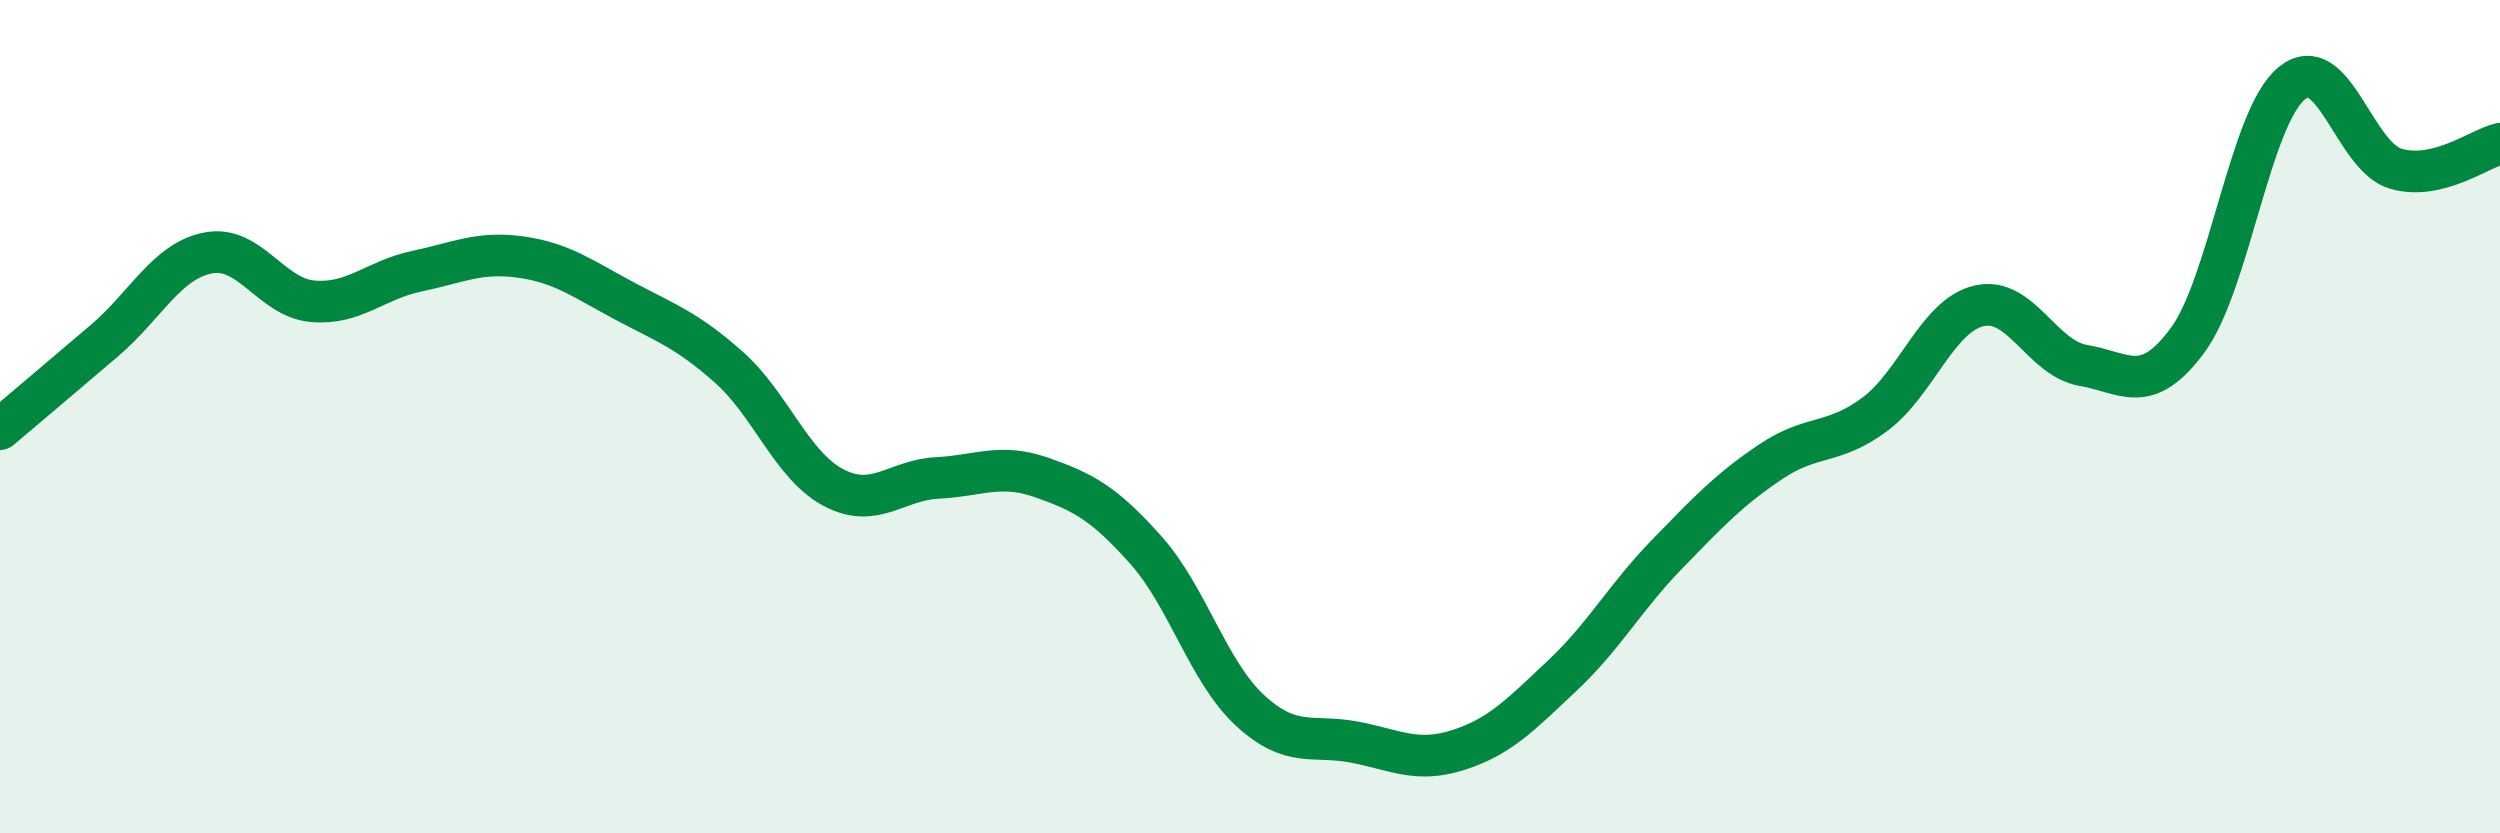 
    <svg width="60" height="20" viewBox="0 0 60 20" xmlns="http://www.w3.org/2000/svg">
      <path
        d="M 0,10.3 C 0.5,9.88 1.5,9.03 2.5,8.18 C 3.5,7.33 4,6.26 5,6.07 C 6,5.88 6.5,7.14 7.5,7.23 C 8.5,7.32 9,6.72 10,6.51 C 11,6.3 11.5,6.03 12.5,6.17 C 13.5,6.31 14,6.7 15,7.23 C 16,7.76 16.5,7.93 17.5,8.82 C 18.5,9.71 19,11.17 20,11.7 C 21,12.23 21.5,11.52 22.5,11.47 C 23.5,11.42 24,11.11 25,11.46 C 26,11.81 26.5,12.08 27.5,13.2 C 28.5,14.32 29,16.13 30,17.05 C 31,17.97 31.5,17.62 32.5,17.81 C 33.5,18 34,18.32 35,18 C 36,17.68 36.5,17.15 37.5,16.21 C 38.5,15.27 39,14.34 40,13.31 C 41,12.28 41.5,11.75 42.5,11.08 C 43.5,10.41 44,10.69 45,9.94 C 46,9.19 46.5,7.57 47.5,7.34 C 48.5,7.11 49,8.6 50,8.77 C 51,8.94 51.5,9.52 52.5,8.17 C 53.5,6.82 54,2.82 55,2 C 56,1.18 56.5,3.76 57.5,4.05 C 58.5,4.34 59.5,3.57 60,3.45L60 20L0 20Z"
        fill="#008740"
        opacity="0.1"
        stroke-linecap="round"
        stroke-linejoin="round"
      />
      <path
        d="M 0,10.3 C 0.5,9.88 1.5,9.03 2.5,8.18 C 3.5,7.33 4,6.26 5,6.07 C 6,5.88 6.5,7.14 7.5,7.23 C 8.5,7.32 9,6.72 10,6.51 C 11,6.3 11.5,6.03 12.5,6.17 C 13.5,6.31 14,6.7 15,7.23 C 16,7.76 16.5,7.93 17.5,8.82 C 18.5,9.71 19,11.17 20,11.7 C 21,12.23 21.5,11.52 22.5,11.47 C 23.5,11.42 24,11.11 25,11.46 C 26,11.81 26.5,12.08 27.5,13.2 C 28.5,14.32 29,16.13 30,17.05 C 31,17.97 31.5,17.62 32.5,17.81 C 33.5,18 34,18.32 35,18 C 36,17.68 36.5,17.15 37.5,16.21 C 38.5,15.27 39,14.34 40,13.31 C 41,12.28 41.5,11.75 42.5,11.08 C 43.5,10.41 44,10.69 45,9.94 C 46,9.19 46.5,7.57 47.5,7.34 C 48.5,7.11 49,8.6 50,8.77 C 51,8.94 51.5,9.52 52.5,8.17 C 53.5,6.82 54,2.82 55,2 C 56,1.18 56.5,3.76 57.5,4.05 C 58.5,4.34 59.5,3.57 60,3.45"
        stroke="#008740"
        stroke-width="1"
        fill="none"
        stroke-linecap="round"
        stroke-linejoin="round"
      />
    </svg>
  